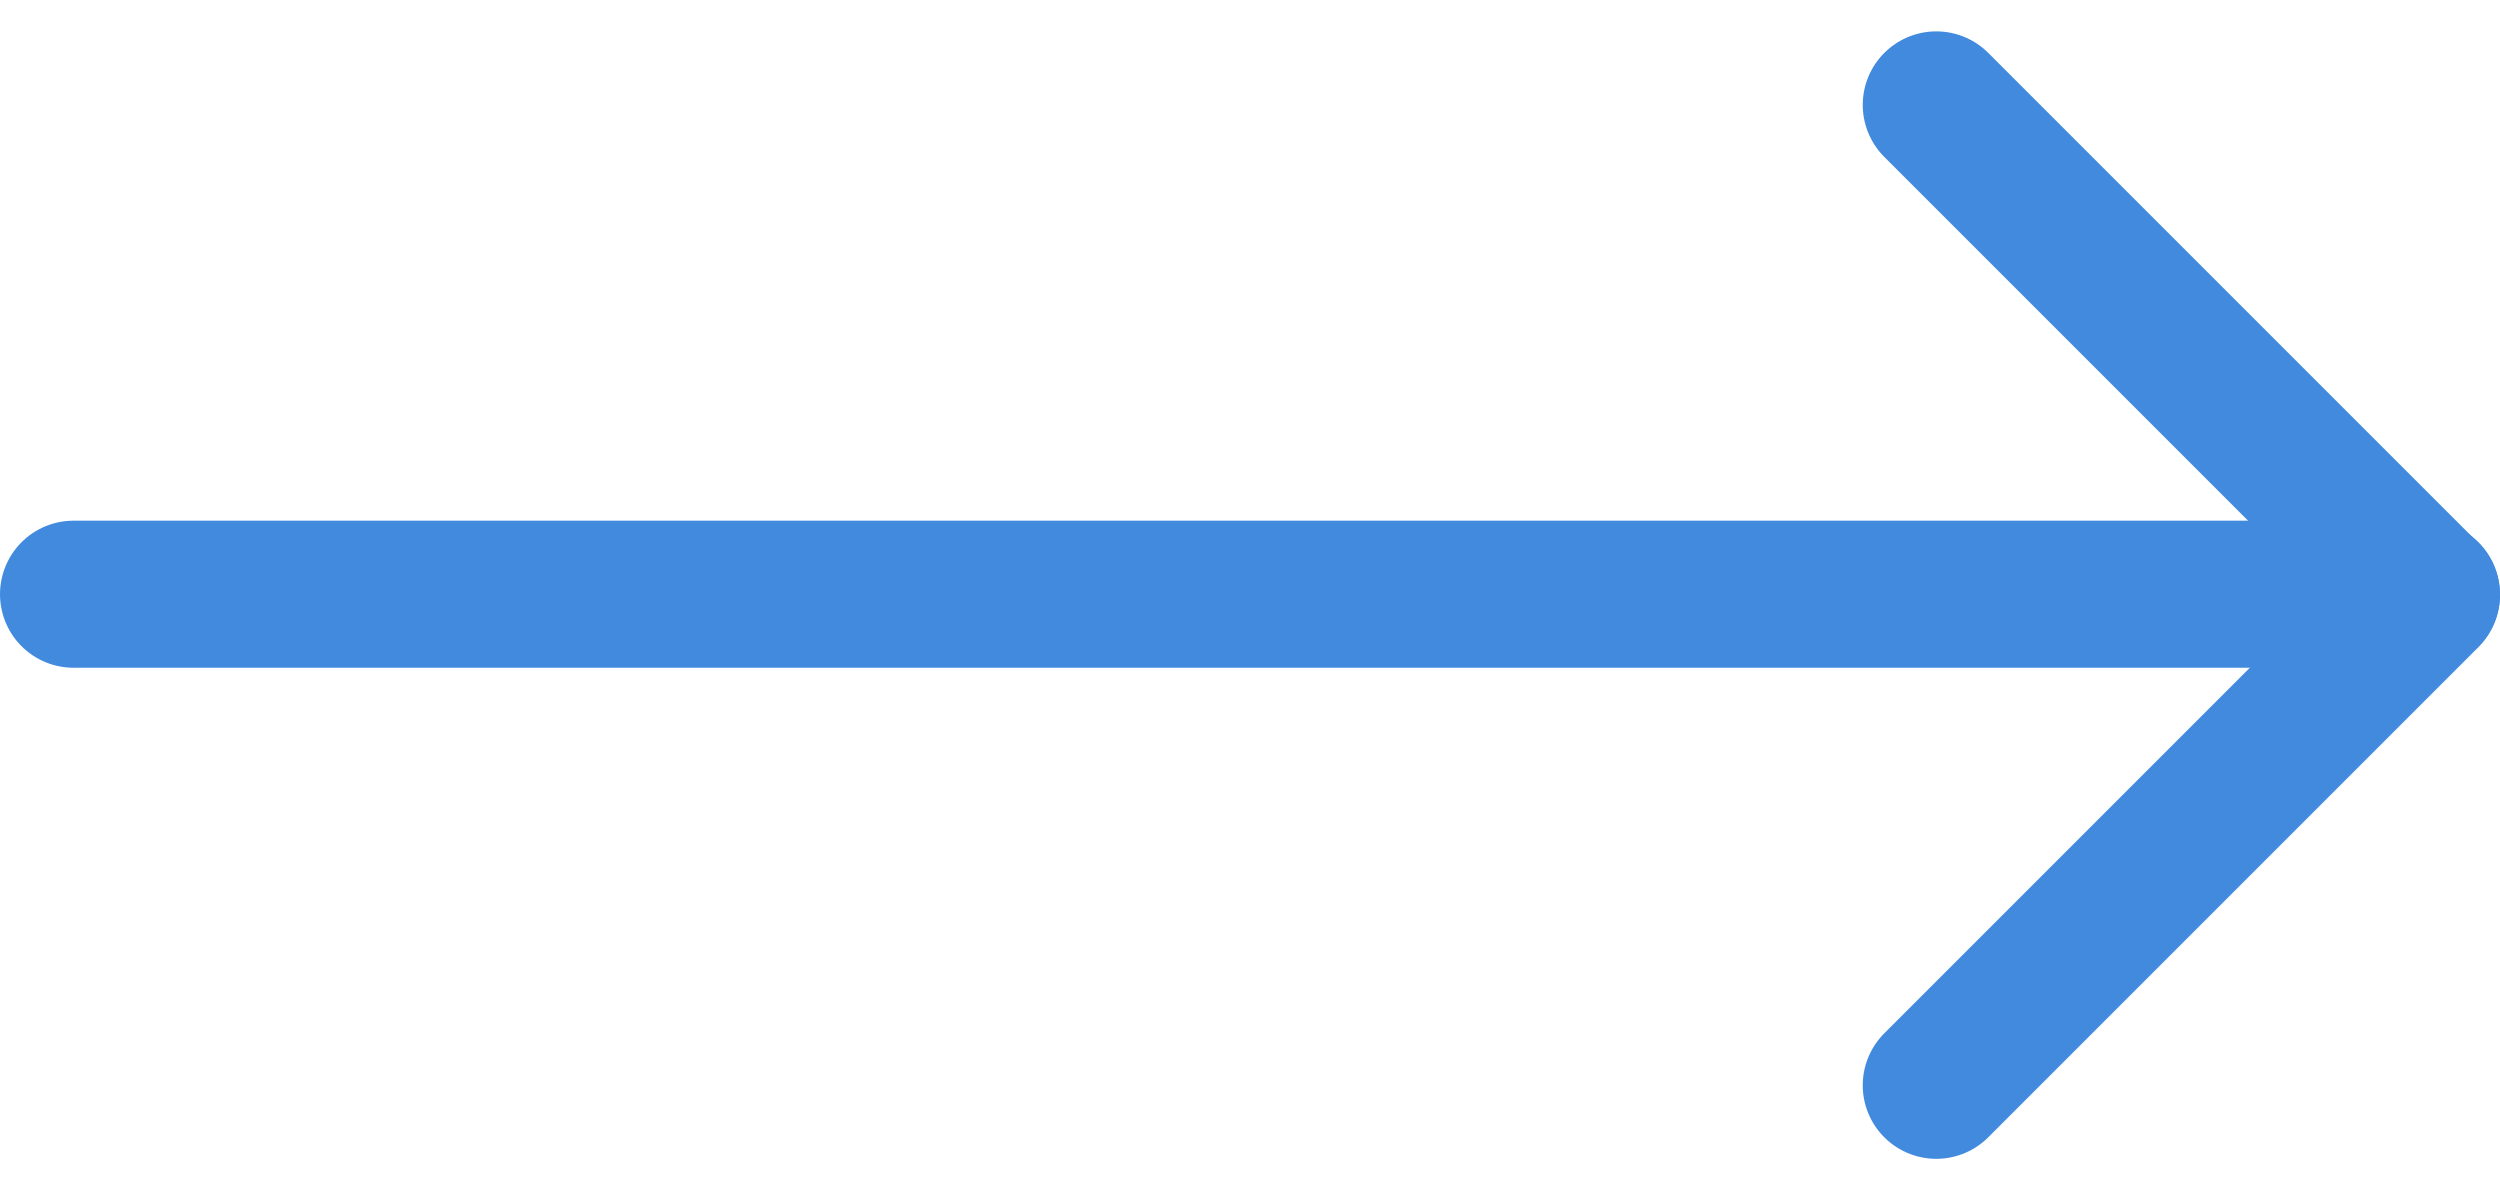 <svg xmlns="http://www.w3.org/2000/svg" width="25.5" height="12.13" viewBox="0 0 25.5 12.13"><defs><style>.a,.b{fill:none;stroke:#418ade;stroke-linecap:round;stroke-width:1.5px;}.b{stroke-linejoin:round;}</style></defs><g transform="translate(-270.75 -956.441)"><line class="a" x2="24" transform="translate(271.5 962.502)"/><path class="b" d="M0,0,5,5l5-5" transform="translate(290.5 967.511) rotate(-90)"/></g></svg>